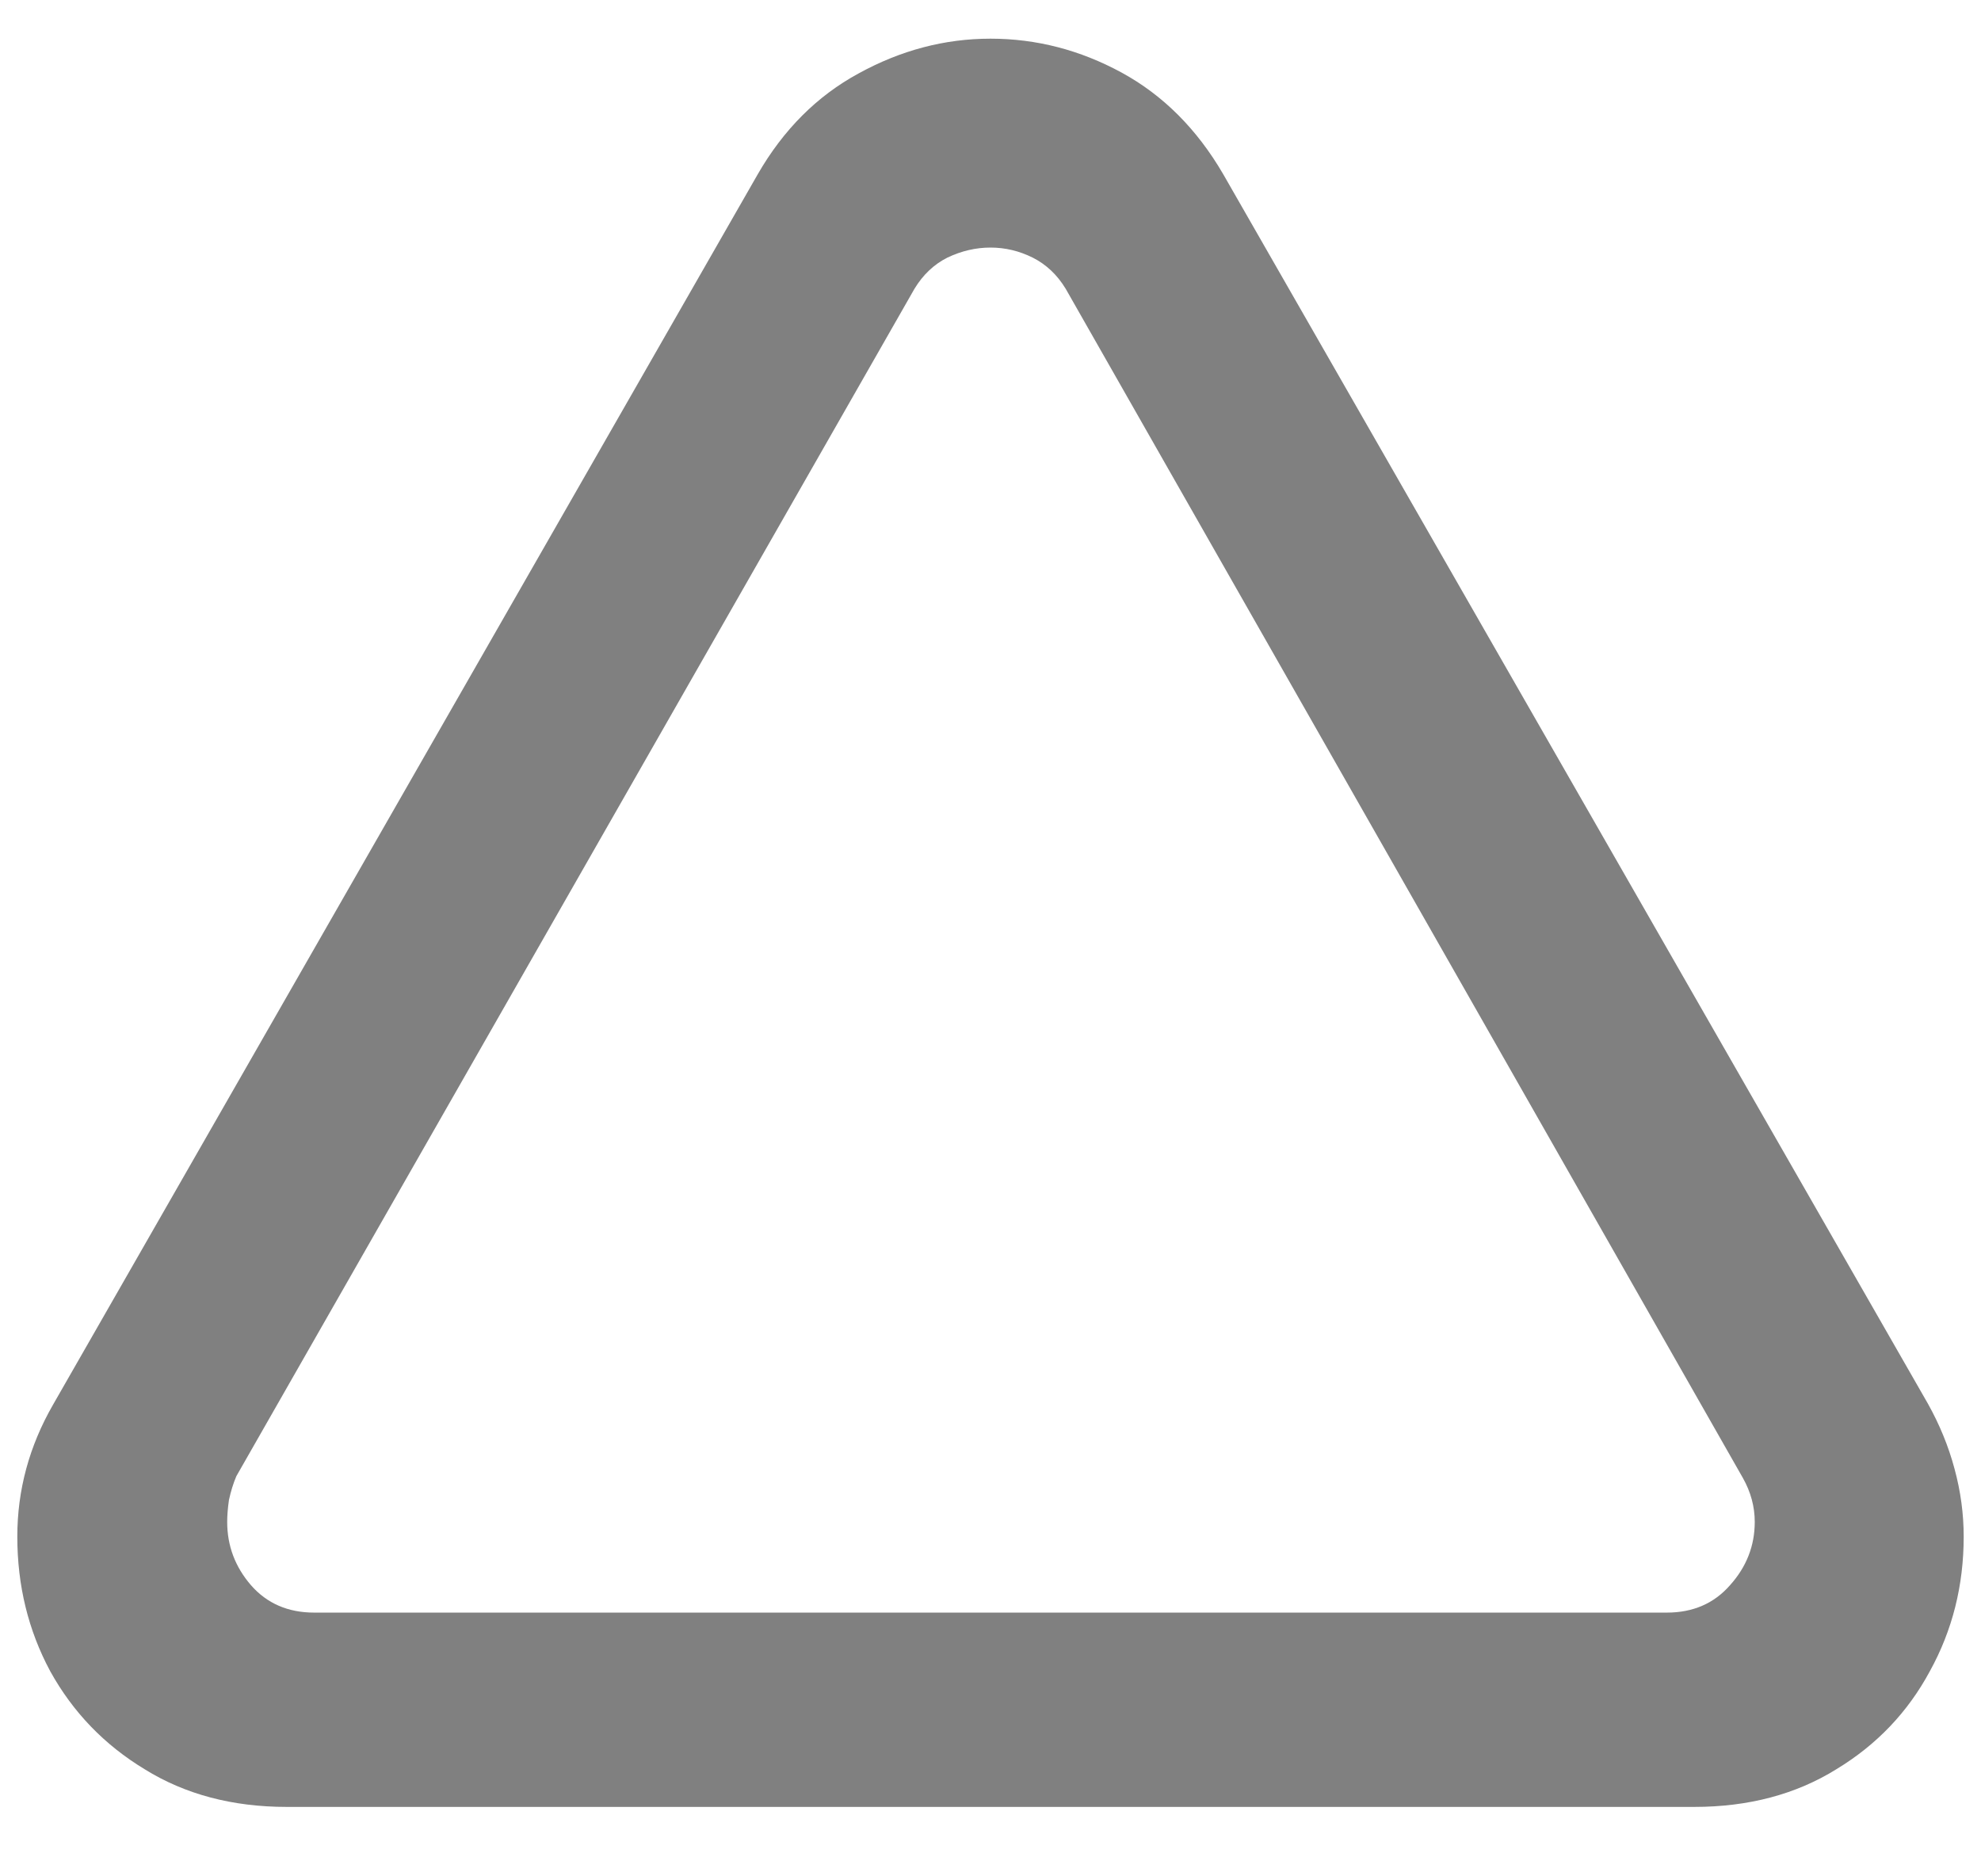 <svg width="19" height="18" viewBox="0 0 19 18" fill="none" xmlns="http://www.w3.org/2000/svg">
<path d="M2.75 17.334H16.25C16.771 17.334 17.226 17.213 17.612 16.973C17.999 16.739 18.298 16.425 18.509 16.033C18.726 15.64 18.834 15.21 18.834 14.741C18.834 14.524 18.805 14.307 18.746 14.09C18.688 13.873 18.602 13.665 18.491 13.466L11.732 1.671C11.48 1.238 11.155 0.913 10.757 0.696C10.358 0.479 9.939 0.371 9.5 0.371C9.061 0.371 8.639 0.482 8.234 0.705C7.836 0.921 7.514 1.244 7.268 1.671L0.509 13.475C0.28 13.873 0.166 14.295 0.166 14.741C0.166 15.21 0.271 15.64 0.482 16.033C0.699 16.425 1.001 16.739 1.388 16.973C1.774 17.213 2.229 17.334 2.75 17.334ZM3.014 15.47C2.762 15.47 2.56 15.382 2.407 15.207C2.255 15.031 2.179 14.829 2.179 14.6C2.179 14.536 2.185 14.465 2.196 14.389C2.214 14.307 2.237 14.231 2.267 14.161L8.771 2.77C8.853 2.635 8.958 2.536 9.087 2.471C9.222 2.407 9.359 2.375 9.5 2.375C9.641 2.375 9.775 2.407 9.904 2.471C10.033 2.536 10.139 2.635 10.221 2.77L16.716 14.178C16.792 14.313 16.83 14.454 16.83 14.6C16.83 14.829 16.751 15.031 16.593 15.207C16.44 15.382 16.238 15.47 15.986 15.47H3.014Z" fill="#808080"/>
</svg>
